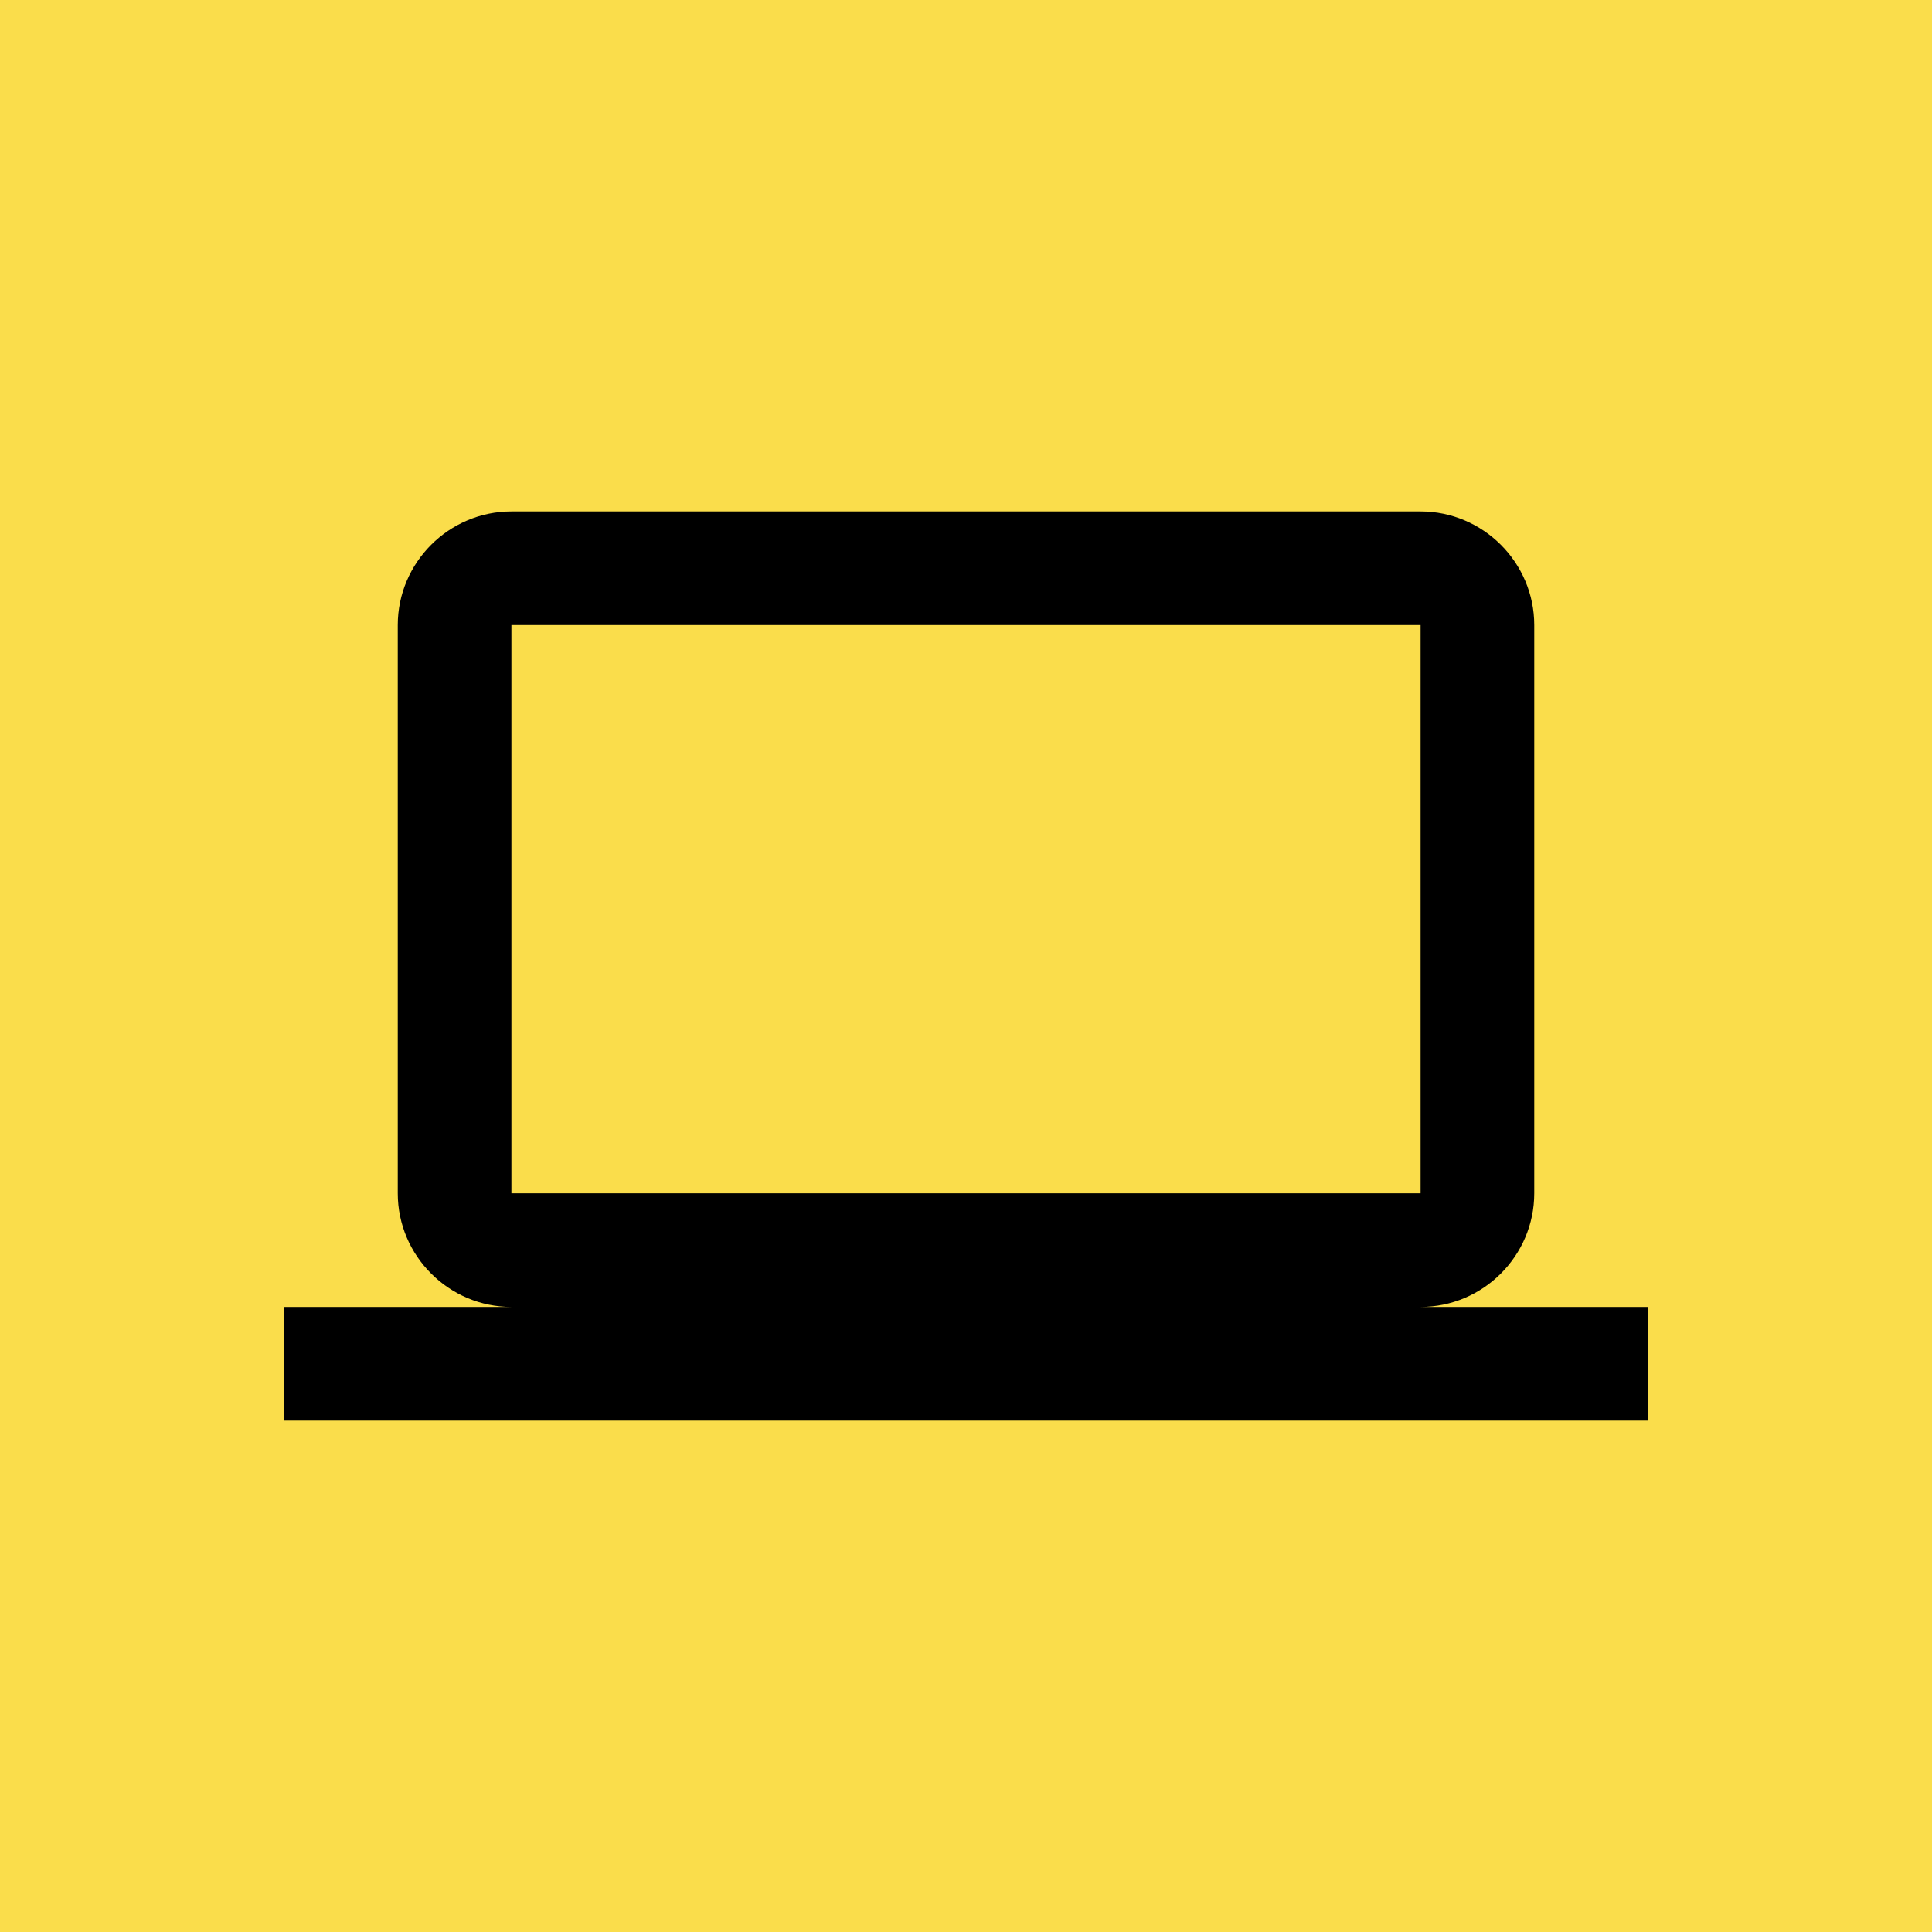<svg width="34" height="34" viewBox="0 0 34 34" fill="none" xmlns="http://www.w3.org/2000/svg">
<rect width="34" height="34" fill="#FADD4B"/>
<path d="M25 23C26.1 23 27 22.1 27 21V11C27 9.9 26.1 9 25 9H9C7.9 9 7 9.9 7 11V21C7 22.1 7.9 23 9 23H5V25H29V23H25ZM9 11H25V21H9V11Z" fill="black"/>
</svg>
